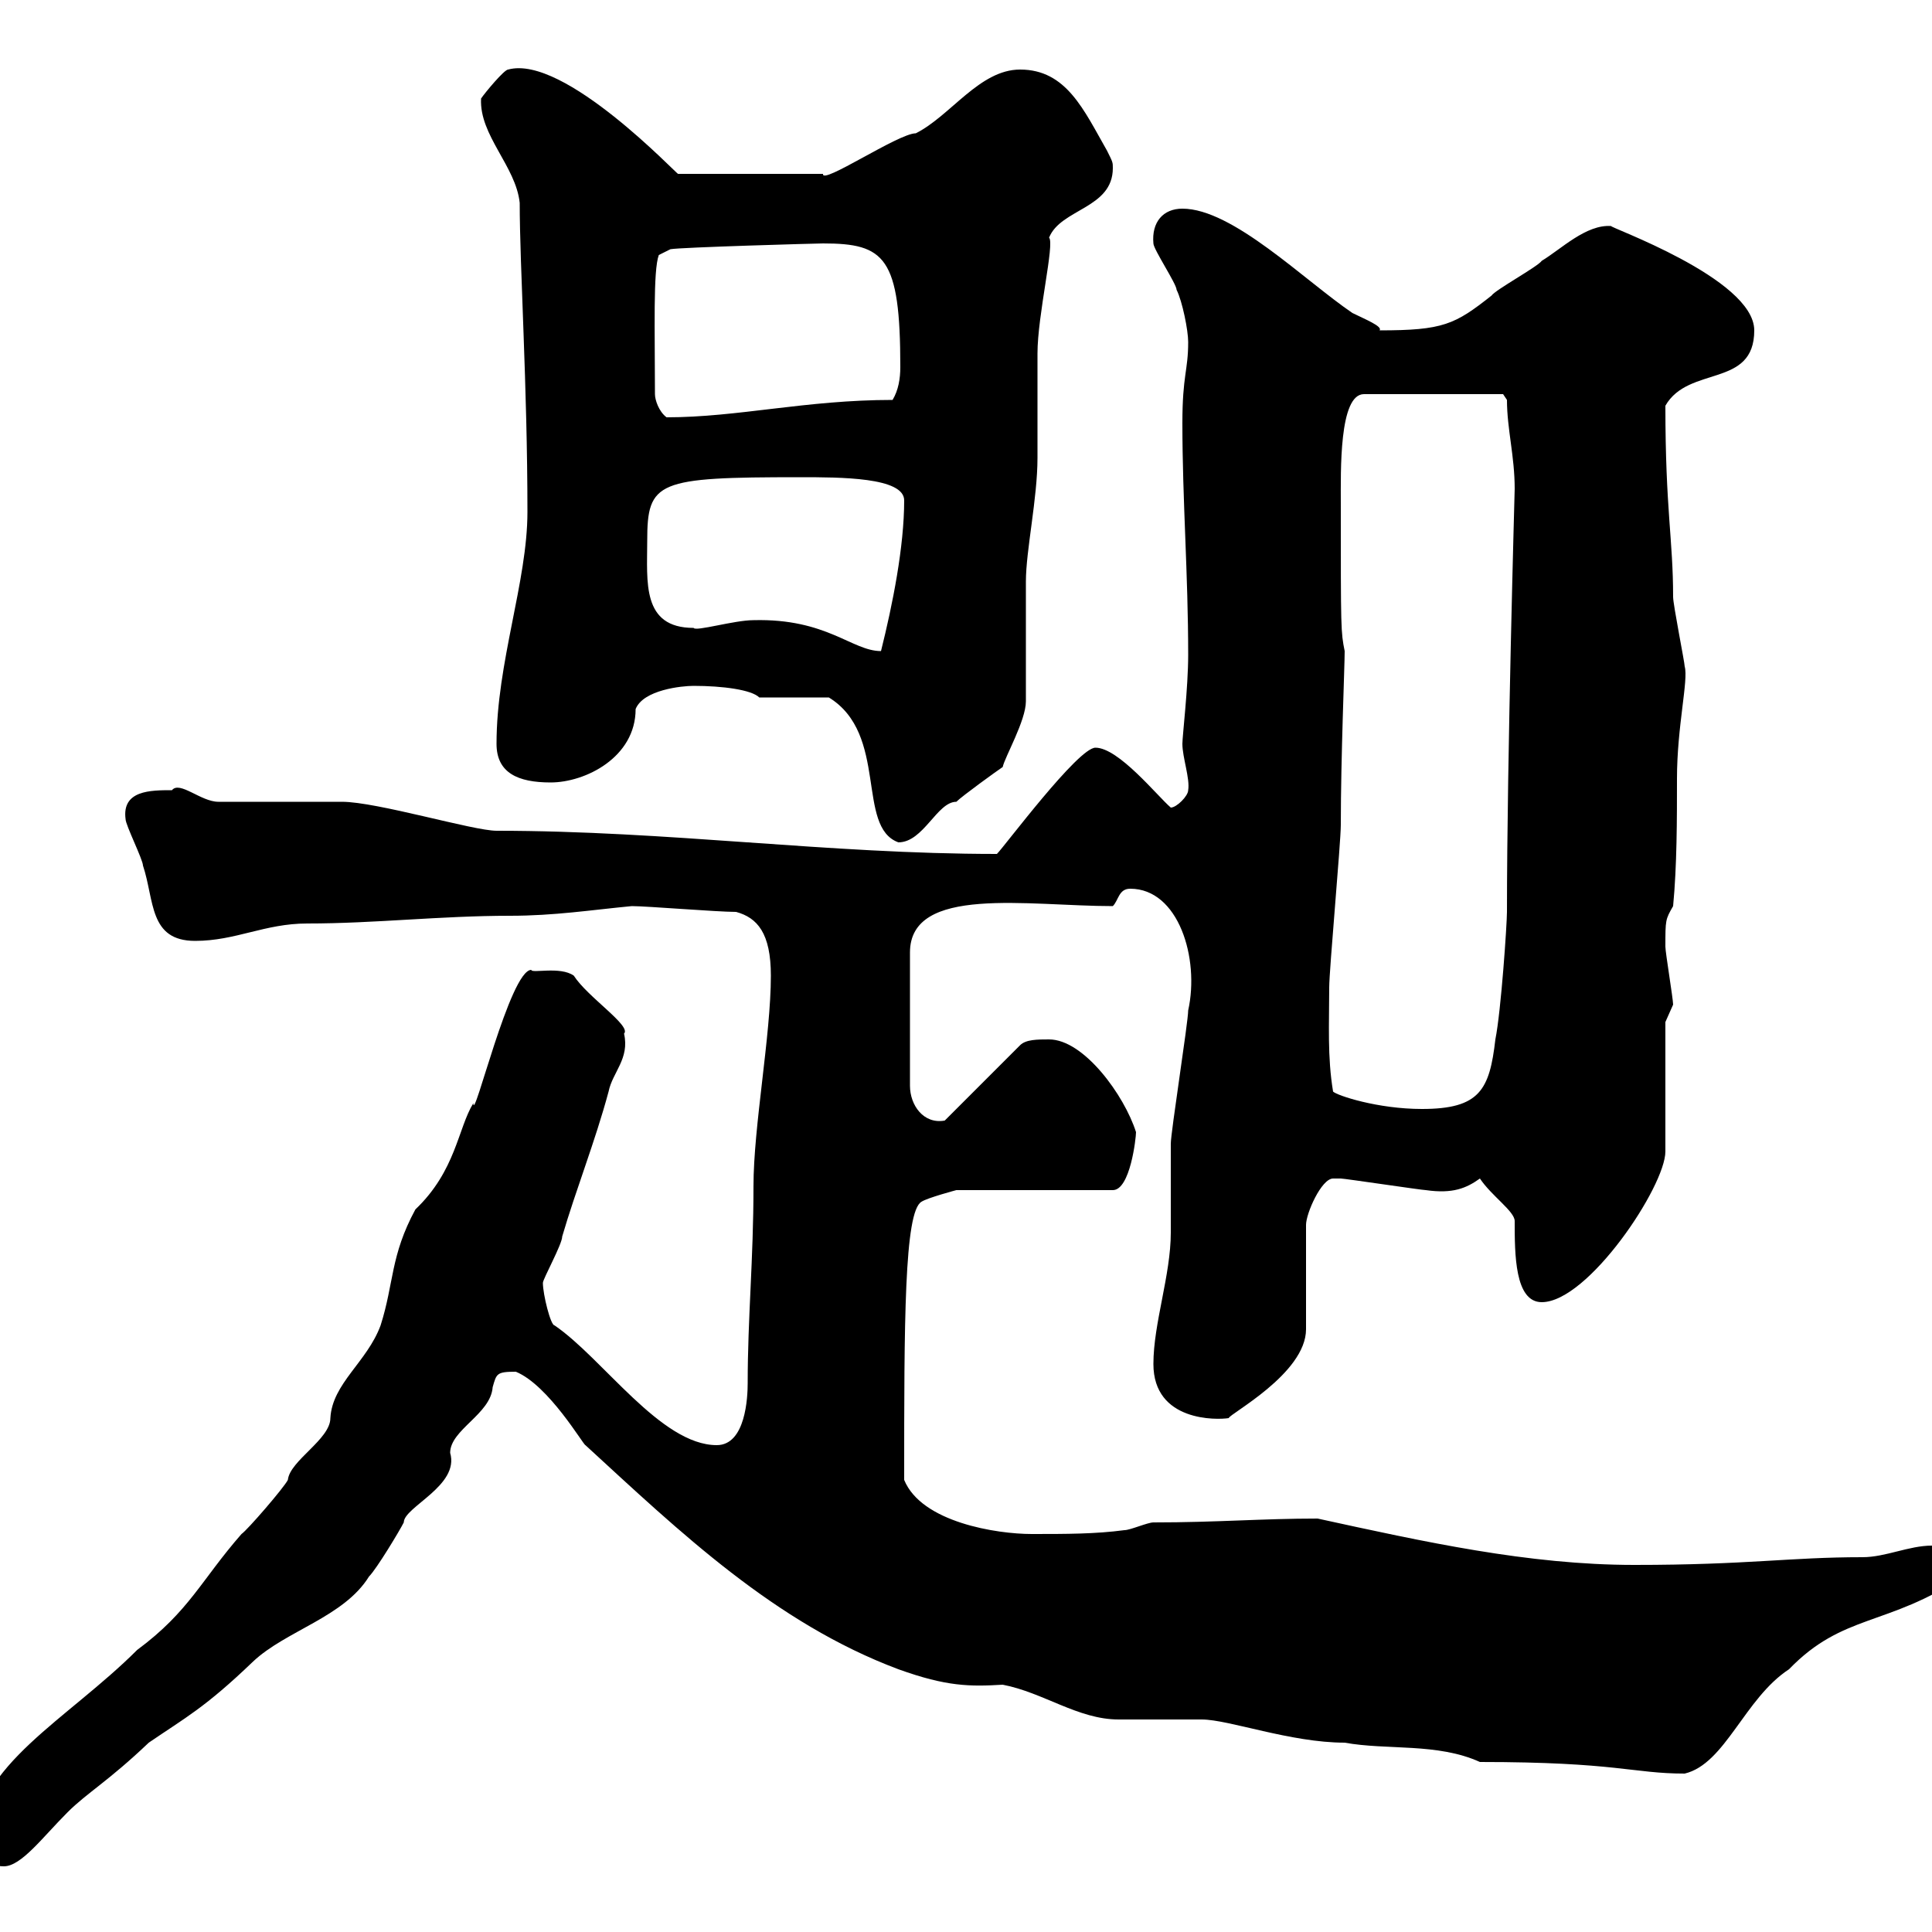 <svg xmlns="http://www.w3.org/2000/svg" xmlns:xlink="http://www.w3.org/1999/xlink" width="300" height="300"><path d="M-3.90 286.20C-3.90 288-2.10 289.80 0.60 289.80C3.30 289.80 6.60 285.30 10.50 281.40C13.50 278.40 16.80 276.60 23.10 270.60C28.80 266.70 31.80 265.20 39.30 258C44.40 253.20 53.40 251.10 57.30 244.80C58.50 243.60 62.10 237.60 62.70 236.40C62.70 234 71.40 230.70 69.90 225.60C69.90 222 76.20 219.60 76.50 215.40C77.10 213.30 77.10 213 80.10 213C85.20 215.10 90.60 224.40 90.90 224.40C105.60 237.90 120.30 252 139.50 259.20C147 261.90 150.60 261.90 155.70 261.60C162 262.80 167.40 267 173.70 267C174.60 267 185.40 267 186.60 267C190.80 267 200.40 270.60 208.80 270.60C215.40 271.80 223.20 270.60 229.80 273.60C251.10 273.60 253.50 275.40 261.60 275.40C267.90 273.90 270.90 263.70 277.80 259.20C286.20 250.50 293.10 252.60 304.80 244.80C305.10 240 303.60 240 300 240C296.40 240 292.80 241.80 289.20 241.80C277.80 241.80 271.50 243 253.80 243C237.30 243 221.10 239.40 204.60 235.80C195.90 235.80 189 236.40 179.10 236.40C178.20 236.40 175.50 237.60 174.60 237.60C170.10 238.20 165.60 238.20 160.20 238.20C154.80 238.20 143.10 236.40 140.40 229.80C140.40 205.50 140.40 188.10 143.10 186.60C144 186 148.50 184.80 148.50 184.80L172.80 184.80C175.50 184.80 176.40 176.70 176.40 175.80C174.60 170.10 168.30 161.40 162.90 161.40C161.10 161.40 159.30 161.40 158.40 162.30L146.70 174C143.40 174.60 141.30 171.60 141.30 168.60L141.30 147.90C141.30 137.40 159.60 140.70 172.80 140.70C173.70 139.80 173.70 138 175.50 138C183 138 186.30 148.80 184.50 156.90C184.50 158.70 181.80 175.80 181.80 177.60C181.80 178.80 181.80 190.20 181.80 191.40C181.80 198 179.10 205.50 179.10 211.80C179.10 220.80 189 220.50 190.80 220.20C190.80 219.60 202.80 213.30 202.80 206.40L202.80 190.20C202.80 188.40 205.20 183 207 183C208.20 183 208.20 183 208.20 183C208.80 183 220.80 184.80 221.40 184.80C225.60 185.40 227.70 184.50 229.80 183C231.60 185.70 235.20 188.10 235.20 189.60C235.20 194.70 235.20 202.20 239.40 202.20C246.60 202.20 258.60 184.20 258.60 178.80L258.60 158.70C258.60 158.70 259.80 156 259.80 156C259.80 155.10 258.60 147.90 258.60 147C258.60 142.80 258.60 142.80 259.80 140.70C260.40 134.40 260.40 127.20 260.40 120.90C260.40 112.80 262.20 105.60 261.60 103.50C261.60 102.90 259.80 93.90 259.80 92.70C259.80 83.70 258.60 79.20 258.60 63C262.20 56.70 272.40 60.30 272.40 51.30C272.40 43.20 249.30 35.10 250.20 35.10C246.30 34.80 242.40 38.70 239.40 40.50C238.80 41.40 232.20 45 231.60 45.90C225.90 50.40 224.10 51.30 214.20 51.30C214.80 50.70 211.80 49.50 210 48.60C202.50 43.50 191.40 32.40 183.60 32.40C180.60 32.40 178.80 34.50 179.10 37.80C179.10 38.70 182.70 44.10 182.70 45C183.60 46.80 184.50 51.30 184.50 53.10C184.50 57.60 183.60 58.20 183.60 65.70C183.60 77.70 184.50 89.10 184.50 101.70C184.50 106.80 183.60 114.30 183.60 115.50C183.60 117.60 184.80 120.90 184.50 122.70C184.50 123.60 182.70 125.40 181.80 125.40C179.70 123.60 173.70 116.10 170.10 116.10C167.40 116.10 156 131.40 154.80 132.60C128.40 132.60 103.80 129 77.10 129C73.50 129 58.50 124.50 53.10 124.50C50.10 124.50 36.60 124.50 33.90 124.50C31.20 124.50 27.90 121.20 26.70 122.70C23.40 122.70 18.90 122.70 19.50 127.20C19.50 128.10 22.20 133.50 22.20 134.40C24 139.80 23.10 146.10 30.30 146.10C36.60 146.10 41.10 143.40 47.70 143.40C58.20 143.40 68.40 142.20 79.20 142.20C86.10 142.20 91.80 141.30 98.10 140.70C100.50 140.70 111.30 141.60 114.30 141.60C117.60 142.50 119.70 144.90 119.70 151.50C119.70 160.80 117 174.90 117 184.20C117 195.60 116.10 204.60 116.10 214.80C116.10 216.90 115.80 224.40 111.30 224.40C102.60 224.40 93.60 210.90 86.10 205.80C85.50 205.80 84.30 201 84.30 199.20C84.30 198.60 87.30 193.20 87.30 192C89.40 184.80 92.40 177.30 94.50 169.50C95.10 166.50 97.80 164.40 96.90 160.50C98.10 159.30 91.20 154.80 89.10 151.50C87 150 82.50 151.20 82.50 150.60C79.20 150.60 73.50 174.60 73.50 171.30C71.10 175.20 70.80 181.80 64.50 187.80C60.60 195 61.20 199.20 59.10 205.80C57 211.50 51.60 214.80 51.30 220.20C51.30 223.50 45 226.80 44.70 229.80C44.10 231 38.40 237.60 37.50 238.20C31.20 245.40 29.40 250.20 21.30 256.20C10.50 267-3.90 274.20-3.90 286.20ZM207 169.50C206.10 164.10 206.40 159 206.40 153.30C206.40 150.60 208.20 130.80 208.20 128.10C208.20 117.60 208.80 103.50 208.80 101.10C208.20 98.10 208.20 97.80 208.20 78.30C208.20 73.20 207.90 61.20 211.80 61.20L233.40 61.20L234 62.10C234 66.60 235.20 70.80 235.20 75.90C235.20 76.20 234 117.90 234 141.60C234 143.40 233.10 156.90 232.20 161.40C231.30 169.20 229.80 172.20 220.80 172.20C213.90 172.20 207.60 170.10 207 169.50ZM128.70 108.30C138 114 132.90 128.40 139.50 130.80C143.40 130.80 145.50 124.50 148.50 124.50C149.40 123.60 154.80 119.70 155.70 119.10C156 117.60 159.30 111.90 159.30 108.90C159.30 106.50 159.30 92.70 159.30 90.30C159.30 85.50 161.10 77.40 161.10 71.10C161.10 69.30 161.10 56.70 161.10 54.90C161.10 48.90 163.80 37.80 162.90 36.90C164.70 32.40 172.80 32.40 172.80 26.10C172.80 25.20 172.80 25.20 171.90 23.40C168.30 17.10 165.60 10.80 158.40 10.80C152.10 10.80 147.60 18 142.20 20.70C139.50 20.70 127.50 28.80 127.80 27L105.30 27C105.30 27.30 87.60 8.40 78.90 10.80C78.30 10.80 75.30 14.40 74.70 15.30C74.40 21 80.10 25.80 80.70 31.50C80.70 41.40 81.90 60 81.90 79.50C81.90 90.30 77.10 102.90 77.10 115.50C77.10 120 80.40 121.50 85.50 121.50C90.90 121.50 98.70 117.60 98.70 110.10C99.90 107.10 105.90 106.50 107.70 106.50C112.20 106.50 116.70 107.10 117.90 108.30C119.70 108.30 126.90 108.30 128.70 108.30ZM117 96.30C114 96.30 108 98.10 107.70 97.50C99.60 97.50 100.50 90.30 100.50 84C100.50 74.70 102 74.10 124.20 74.10C130.50 74.10 140.40 74.10 140.40 77.70C140.40 84.90 138.60 93.90 136.80 101.10C132.30 101.10 128.40 96 117 96.30ZM101.70 61.20C101.70 51.30 101.40 42 102.30 39.60L104.10 38.70C105.60 38.40 126.90 37.80 127.80 37.80C137.40 37.80 139.80 39.90 139.80 57C139.80 58.80 139.50 60.60 138.60 62.10C125.10 62.10 114.60 64.80 103.50 64.80C102.30 63.90 101.70 62.10 101.70 61.20Z"/></svg>